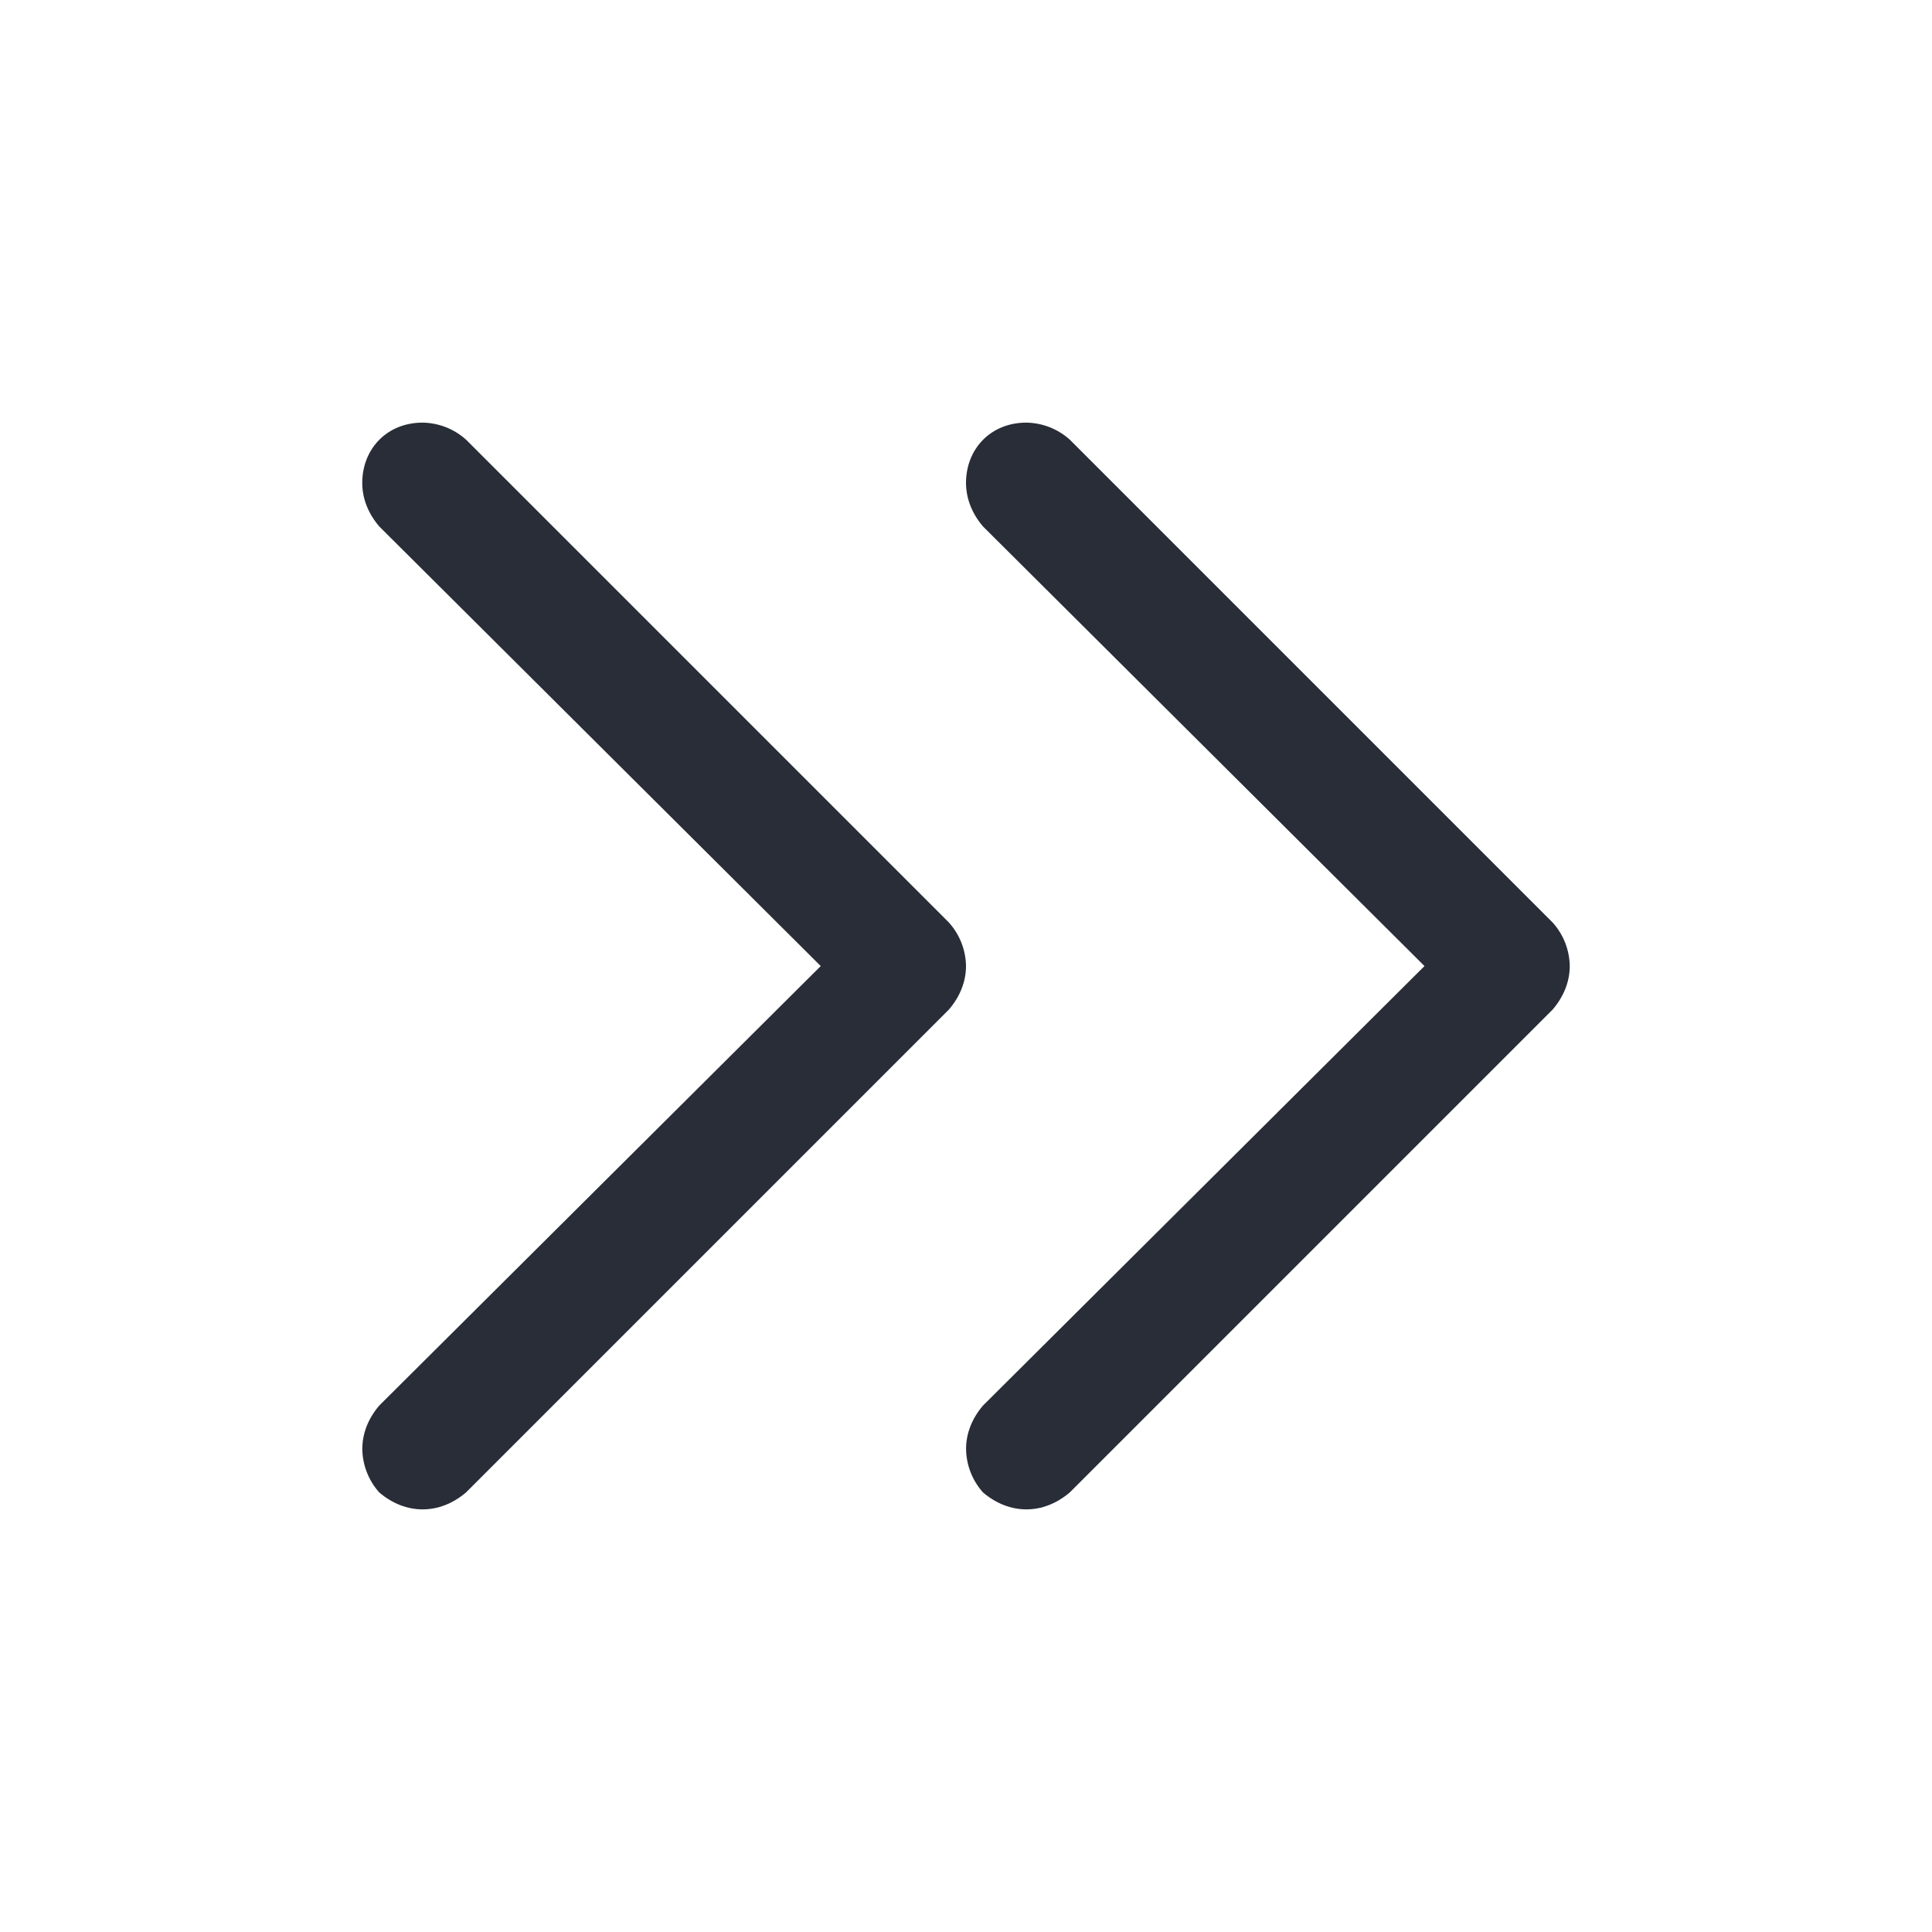 <svg width="32" height="32" viewBox="0 0 32 32" fill="none" xmlns="http://www.w3.org/2000/svg">
<path fill-rule="evenodd" clip-rule="evenodd" d="M16 8C16 7.438 16.406 7 17 7C17.266 7.004 17.521 7.104 17.719 7.282L25.719 15.282C25.896 15.48 25.996 15.735 26 16C26 16.25 25.906 16.5 25.719 16.719L17.719 24.719C17.5 24.906 17.25 25 17 25C16.75 25 16.5 24.906 16.281 24.719C16.104 24.521 16.004 24.265 16.001 23.999C16.001 23.75 16.094 23.5 16.281 23.281L23.594 16.001L16.281 8.719C16.094 8.5 16.001 8.25 16 8ZM6 8C6 7.438 6.406 7 7 7C7.266 7.004 7.521 7.104 7.719 7.282L15.719 15.282C15.896 15.48 15.996 15.735 16 16C16 16.25 15.906 16.5 15.719 16.719L7.719 24.719C7.5 24.906 7.25 25 7 25C6.75 25 6.5 24.906 6.281 24.719C6.104 24.521 6.004 24.265 6.001 23.999C6.001 23.75 6.094 23.5 6.281 23.281L13.594 16.001L6.281 8.719C6.094 8.5 6 8.25 6 8Z" fill="#282D37"/>
</svg>

